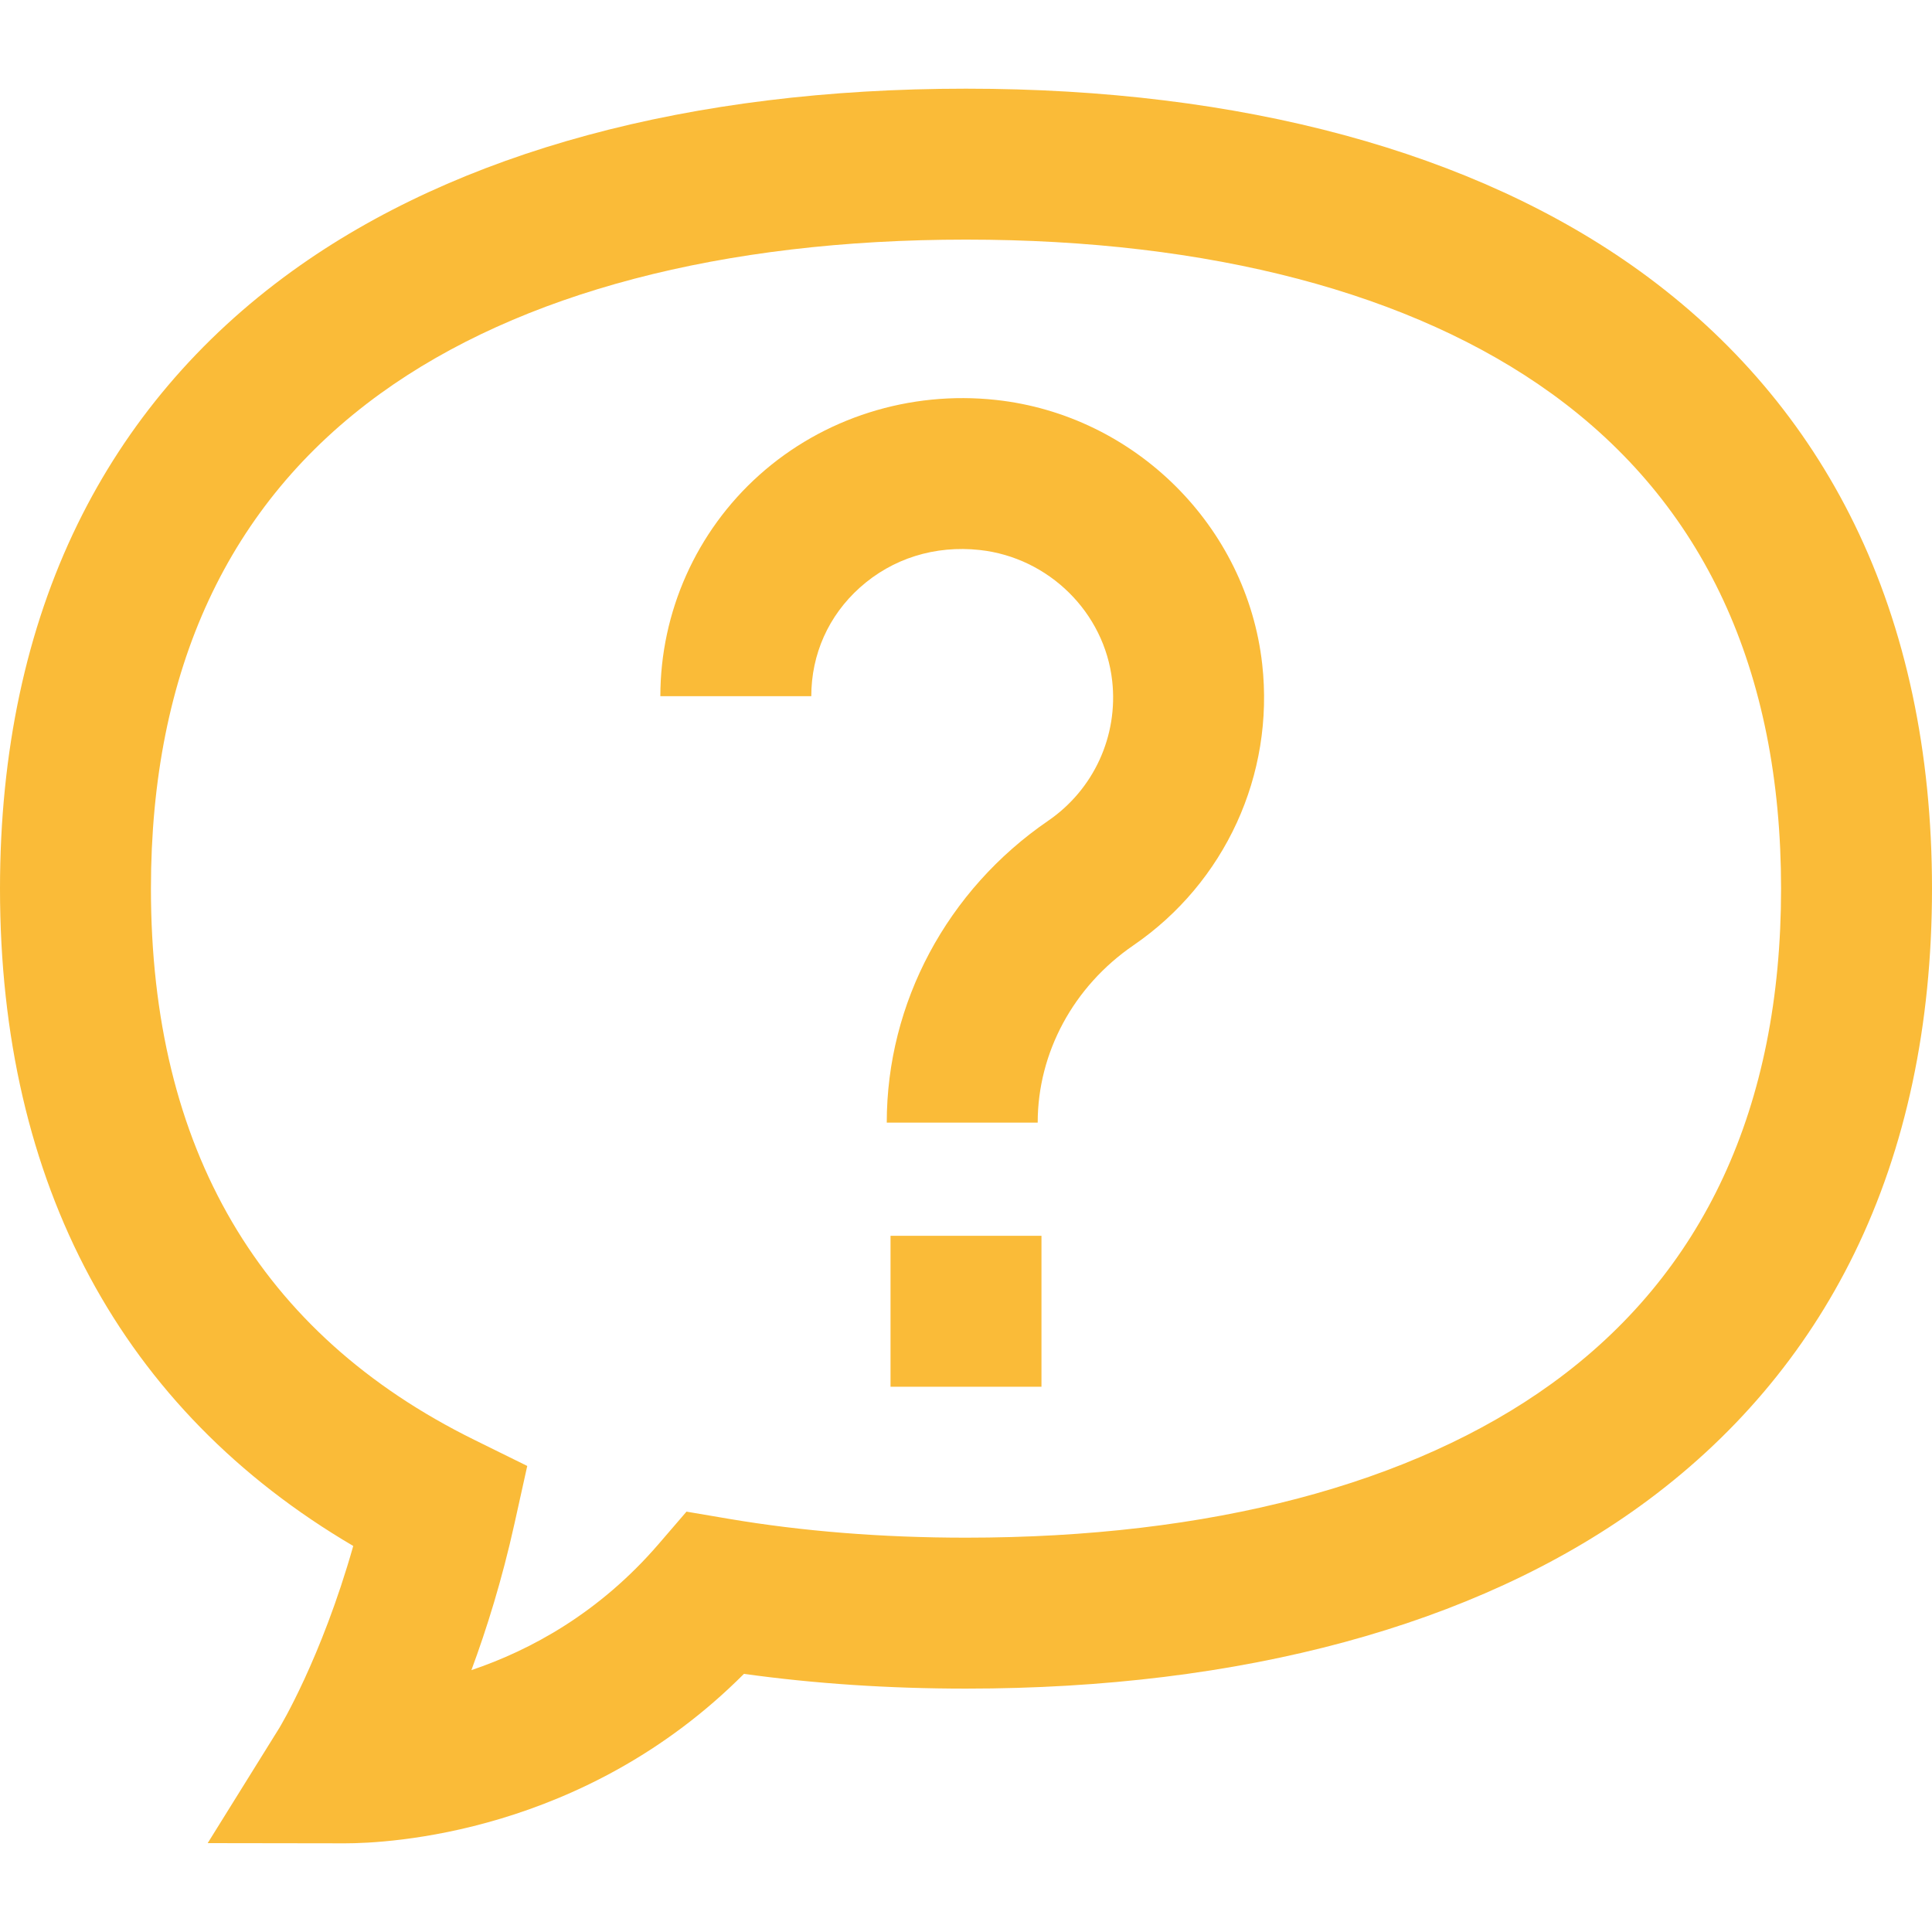 <?xml version="1.0"?>
<svg xmlns="http://www.w3.org/2000/svg" xmlns:xlink="http://www.w3.org/1999/xlink" version="1.1" id="Capa_1" x="0px" y="0px" viewBox="0 0 512 512" style="enable-background:new 0 0 512 512;" xml:space="preserve" width="512px" height="512px"><g><g>
	<g>
		<g>
			<path d="M491.422,138.859c-13.008-26.609-32.129-49.151-56.831-66.999C390.803,40.221,329.047,23.5,256,23.5     S121.197,40.221,77.409,71.859c-24.702,17.848-43.823,40.39-56.831,66.999C6.924,166.791,0,199.305,0,235.5     c0,78.285,32.285,138.172,93.614,174.195c-8.483,29.931-19.492,48.07-19.591,48.231l-18.984,30.521l35.956,0.053H91.1     c0.104,0.001,0.208,0.001,0.319,0.001c11.347,0,63.406-2.448,105.735-44.91c18.66,2.596,38.403,3.909,58.846,3.909     c73.047,0,134.803-16.723,178.591-48.36c24.702-17.848,43.823-40.39,56.831-66.999C505.076,304.208,512,271.693,512,235.5     C512,199.305,505.076,166.791,491.422,138.859z M411.164,366.716C374.237,393.396,320.583,407.5,256,407.5     c-22.19,0-43.364-1.686-62.935-5.009l-11.135-1.891l-7.369,8.559c-15.834,18.391-34.114,28.21-49.632,33.439     c4.03-10.872,8.111-23.919,11.404-38.786l3.394-15.32l-14.072-6.941C68.818,353.515,40,304.375,40,235.5     c0-57.903,20.468-102.051,60.836-131.217C137.763,77.602,191.417,63.5,256,63.5s118.237,14.103,155.164,40.783     C451.532,133.448,472,177.596,472,235.5S451.532,337.549,411.164,366.716z" data-original="#000000" class="active-path" data-old_color="#000000" fill="#FABB38"/>
			<rect x="236" y="327.5" width="40" height="40" data-original="#000000" class="active-path" data-old_color="#000000" fill="#FABB38"/>
			<path d="M264.01,105.994c-22.998-2.518-45.895,4.748-62.838,19.936C184.539,140.839,175,162.187,175,184.5h40     c0-11.122,4.571-21.346,12.871-28.786c8.616-7.724,19.905-11.261,31.781-9.958c18.319,2.008,33.077,16.6,35.093,34.699     c1.622,14.574-4.888,28.78-16.991,37.072C250.983,235.87,235,265.766,235,297.5h40c0-18.534,9.481-36.094,25.363-46.975     c24.317-16.662,37.397-45.207,34.136-74.497C330.429,139.477,300.784,110.023,264.01,105.994z" data-original="#000000" class="active-path" data-old_color="#000000" fill="#FABB38"/>
		</g>
	</g>
</g></g> </svg>
